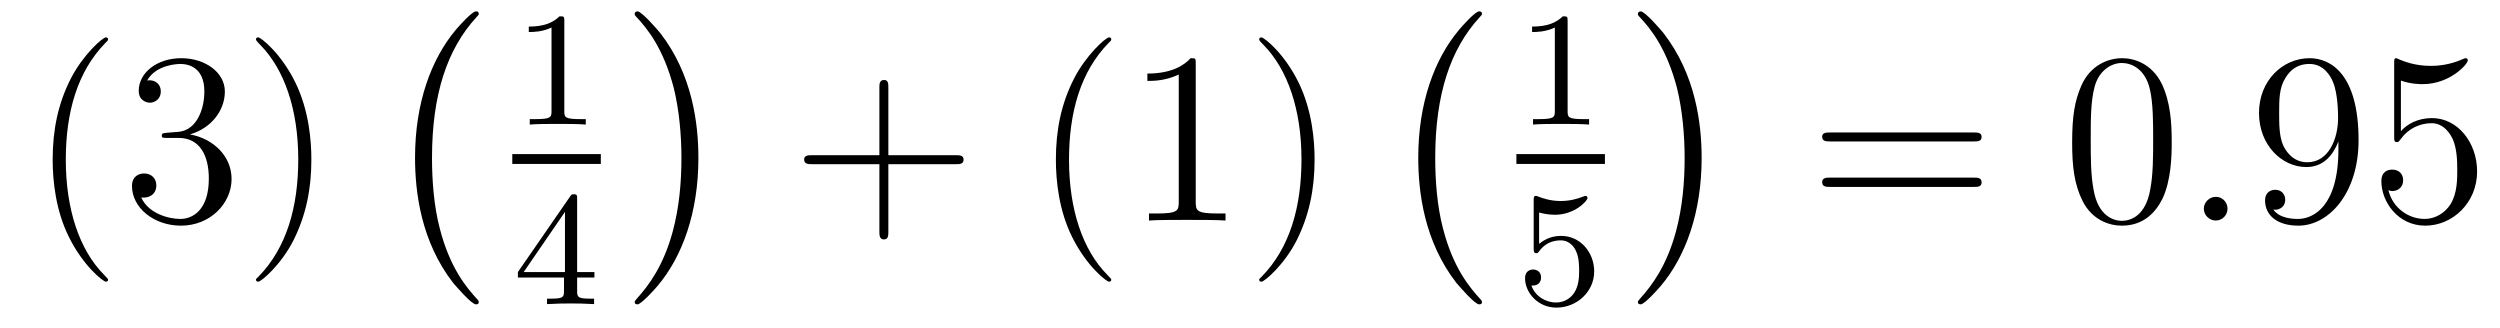 <?xml version='1.0'?>
<!-- This file was generated by dvisvgm 1.9.2 -->
<svg height='16pt' version='1.1' viewBox='0 -16 122 16' width='122pt' xmlns='http://www.w3.org/2000/svg' xmlns:xlink='http://www.w3.org/1999/xlink'>
<g id='page1'>
<g transform='matrix(1 0 0 1 -127 649)'>
<path d='M132.273 -651.348C132.273 -651.379 132.273 -651.395 132.07 -651.598C130.883 -652.801 130.211 -654.77 130.211 -657.207C130.211 -659.52 130.773 -661.504 132.148 -662.91C132.273 -663.02 132.273 -663.051 132.273 -663.082C132.273 -663.16 132.211 -663.176 132.164 -663.176C132.008 -663.176 131.039 -662.316 130.445 -661.145C129.836 -659.941 129.57 -658.676 129.57 -657.207C129.57 -656.145 129.727 -654.723 130.352 -653.457C131.055 -652.02 132.039 -651.254 132.164 -651.254C132.211 -651.254 132.273 -651.27 132.273 -651.348ZM135.144 -658.52C134.941 -658.504 134.895 -658.488 134.895 -658.379C134.895 -658.269 134.957 -658.269 135.176 -658.269H135.723C136.738 -658.269 137.191 -657.426 137.191 -656.285C137.191 -654.723 136.379 -654.316 135.801 -654.316S134.238 -654.582 133.895 -655.363C134.285 -655.316 134.629 -655.52 134.629 -655.957C134.629 -656.301 134.379 -656.535 134.035 -656.535C133.754 -656.535 133.441 -656.379 133.441 -655.926C133.441 -654.863 134.504 -653.988 135.832 -653.988C137.254 -653.988 138.301 -655.066 138.301 -656.27C138.301 -657.379 137.41 -658.238 136.269 -658.441C137.301 -658.738 137.973 -659.598 137.973 -660.535C137.973 -661.473 137.004 -662.16 135.848 -662.16C134.645 -662.16 133.77 -661.441 133.77 -660.566C133.77 -660.098 134.145 -659.988 134.316 -659.988C134.566 -659.988 134.848 -660.176 134.848 -660.535C134.848 -660.91 134.566 -661.082 134.301 -661.082C134.238 -661.082 134.207 -661.082 134.176 -661.066C134.629 -661.879 135.754 -661.879 135.801 -661.879C136.207 -661.879 136.973 -661.707 136.973 -660.535C136.973 -660.301 136.941 -659.645 136.598 -659.129C136.238 -658.598 135.832 -658.566 135.504 -658.551L135.144 -658.52ZM142.195 -657.207C142.195 -658.113 142.086 -659.598 141.414 -660.973C140.711 -662.41 139.727 -663.176 139.602 -663.176C139.555 -663.176 139.492 -663.16 139.492 -663.082C139.492 -663.051 139.492 -663.02 139.695 -662.816C140.883 -661.613 141.555 -659.645 141.555 -657.223C141.555 -654.91 140.992 -652.91 139.617 -651.504C139.492 -651.395 139.492 -651.379 139.492 -651.348C139.492 -651.27 139.555 -651.254 139.602 -651.254C139.758 -651.254 140.727 -652.098 141.32 -653.27C141.93 -654.488 142.195 -655.77 142.195 -657.207ZM143.394 -654.238' fill-rule='evenodd'/>
<path d='M150.363 -650.258C150.363 -650.305 150.348 -650.336 150.316 -650.367C149.769 -650.961 148.957 -651.914 148.457 -653.867C148.176 -654.945 148.082 -656.18 148.082 -657.289C148.082 -660.414 148.832 -662.617 150.254 -664.164C150.363 -664.273 150.363 -664.289 150.363 -664.32C150.363 -664.445 150.27 -664.445 150.223 -664.445C150.035 -664.445 149.394 -663.727 149.238 -663.539C148.035 -662.102 147.254 -659.961 147.254 -657.305C147.254 -655.602 147.551 -653.211 149.113 -651.195C149.238 -651.055 150.004 -650.148 150.223 -650.148C150.27 -650.148 150.363 -650.148 150.363 -650.258ZM150.961 -663.961' fill-rule='evenodd'/>
<path d='M154.539 -663.984C154.539 -664.203 154.523 -664.203 154.305 -664.203C153.977 -663.891 153.555 -663.703 152.805 -663.703V-663.438C153.023 -663.438 153.445 -663.438 153.914 -663.656V-659.578C153.914 -659.281 153.883 -659.187 153.133 -659.187H152.852V-658.922C153.18 -658.953 153.852 -658.953 154.211 -658.953S155.258 -658.953 155.586 -658.922V-659.187H155.32C154.555 -659.187 154.539 -659.281 154.539 -659.578V-663.984ZM156.238 -658.922' fill-rule='evenodd'/>
<path d='M152 -657H156.32V-657.48H152'/>
<path d='M155.164 -655.301C155.164 -655.457 155.164 -655.52 155.008 -655.52C154.898 -655.52 154.898 -655.52 154.82 -655.41L152.273 -651.723V-651.457H154.523V-650.801C154.523 -650.504 154.492 -650.426 153.883 -650.426H153.695V-650.16C154.383 -650.191 154.398 -650.191 154.852 -650.191C155.305 -650.191 155.32 -650.191 155.992 -650.16V-650.426H155.805C155.195 -650.426 155.164 -650.504 155.164 -650.801V-651.457H156.008V-651.723H155.164V-655.301ZM154.57 -654.66V-651.723H152.555L154.57 -654.66ZM156.238 -650.16' fill-rule='evenodd'/>
<path d='M161.082 -657.289C161.082 -658.977 160.785 -661.367 159.223 -663.383C159.098 -663.539 158.316 -664.445 158.113 -664.445C158.051 -664.445 157.973 -664.414 157.973 -664.32C157.973 -664.273 157.988 -664.242 158.035 -664.195C158.613 -663.586 159.379 -662.617 159.879 -660.711C160.145 -659.633 160.254 -658.398 160.254 -657.305C160.254 -656.086 160.145 -654.883 159.832 -653.711C159.379 -652.039 158.676 -651.086 158.066 -650.414C157.973 -650.305 157.973 -650.289 157.973 -650.258C157.973 -650.164 158.051 -650.148 158.113 -650.148C158.285 -650.148 158.941 -650.867 159.082 -651.039C160.301 -652.477 161.082 -654.633 161.082 -657.289ZM162.961 -663.961' fill-rule='evenodd'/>
<path d='M170.352 -656.988H173.648C173.82 -656.988 174.023 -656.988 174.023 -657.207S173.82 -657.426 173.648 -657.426H170.352V-660.723C170.352 -660.894 170.352 -661.098 170.148 -661.098C169.914 -661.098 169.914 -660.894 169.914 -660.723V-657.426H166.633C166.461 -657.426 166.242 -657.426 166.242 -657.223C166.242 -656.988 166.445 -656.988 166.633 -656.988H169.914V-653.707C169.914 -653.535 169.914 -653.316 170.133 -653.316C170.352 -653.316 170.352 -653.52 170.352 -653.707V-656.988ZM174.719 -654.238' fill-rule='evenodd'/>
<path d='M181.23 -651.348C181.23 -651.379 181.23 -651.395 181.027 -651.598C179.84 -652.801 179.168 -654.77 179.168 -657.207C179.168 -659.52 179.73 -661.504 181.105 -662.91C181.23 -663.02 181.23 -663.051 181.23 -663.082C181.23 -663.16 181.168 -663.176 181.121 -663.176C180.965 -663.176 179.996 -662.316 179.402 -661.145C178.793 -659.941 178.527 -658.676 178.527 -657.207C178.527 -656.145 178.684 -654.723 179.309 -653.457C180.012 -652.02 180.996 -651.254 181.121 -651.254C181.168 -651.254 181.23 -651.27 181.23 -651.348ZM185.352 -661.879C185.352 -662.16 185.352 -662.16 185.102 -662.16C184.82 -661.848 184.227 -661.41 182.992 -661.41V-661.051C183.273 -661.051 183.867 -661.051 184.523 -661.363V-655.16C184.523 -654.723 184.492 -654.582 183.445 -654.582H183.07V-654.238C183.398 -654.27 184.555 -654.27 184.945 -654.27C185.336 -654.27 186.477 -654.27 186.805 -654.238V-654.582H186.43C185.383 -654.582 185.352 -654.723 185.352 -655.16V-661.879ZM191.152 -657.207C191.152 -658.113 191.043 -659.598 190.371 -660.973C189.668 -662.41 188.684 -663.176 188.559 -663.176C188.512 -663.176 188.449 -663.16 188.449 -663.082C188.449 -663.051 188.449 -663.02 188.652 -662.816C189.84 -661.613 190.512 -659.645 190.512 -657.223C190.512 -654.91 189.949 -652.91 188.574 -651.504C188.449 -651.395 188.449 -651.379 188.449 -651.348C188.449 -651.27 188.512 -651.254 188.559 -651.254C188.715 -651.254 189.684 -652.098 190.277 -653.27C190.887 -654.488 191.152 -655.77 191.152 -657.207ZM192.352 -654.238' fill-rule='evenodd'/>
<path d='M199.32 -650.258C199.32 -650.305 199.304 -650.336 199.273 -650.367C198.726 -650.961 197.914 -651.914 197.414 -653.867C197.132 -654.945 197.039 -656.18 197.039 -657.289C197.039 -660.414 197.789 -662.617 199.211 -664.164C199.32 -664.273 199.32 -664.289 199.32 -664.32C199.32 -664.445 199.226 -664.445 199.18 -664.445C198.992 -664.445 198.352 -663.727 198.196 -663.539C196.992 -662.102 196.211 -659.961 196.211 -657.305C196.211 -655.602 196.508 -653.211 198.071 -651.195C198.196 -651.055 198.961 -650.148 199.18 -650.148C199.226 -650.148 199.32 -650.148 199.32 -650.258ZM199.918 -663.961' fill-rule='evenodd'/>
<path d='M203.5 -663.984C203.5 -664.203 203.484 -664.203 203.266 -664.203C202.938 -663.891 202.516 -663.703 201.766 -663.703V-663.438C201.984 -663.438 202.406 -663.438 202.876 -663.656V-659.578C202.876 -659.281 202.843 -659.187 202.093 -659.187H201.812V-658.922C202.141 -658.953 202.812 -658.953 203.172 -658.953C203.531 -658.953 204.218 -658.953 204.547 -658.922V-659.187H204.281C203.515 -659.187 203.5 -659.281 203.5 -659.578V-663.984ZM205.199 -658.922' fill-rule='evenodd'/>
<path d='M201 -657H205.32V-657.48H201'/>
<path d='M202.109 -654.629C202.219 -654.598 202.531 -654.519 202.876 -654.519C203.86 -654.519 204.469 -655.207 204.469 -655.332C204.469 -655.426 204.407 -655.441 204.376 -655.441C204.359 -655.441 204.343 -655.441 204.265 -655.41C203.953 -655.285 203.593 -655.191 203.156 -655.191C202.687 -655.191 202.297 -655.316 202.062 -655.41C201.984 -655.441 201.968 -655.441 201.953 -655.441C201.844 -655.441 201.844 -655.363 201.844 -655.207V-652.879C201.844 -652.738 201.844 -652.644 201.984 -652.644C202.046 -652.644 202.062 -652.676 202.109 -652.738C202.204 -652.863 202.5 -653.27 203.172 -653.27C203.626 -653.27 203.844 -652.895 203.906 -652.754C204.047 -652.457 204.062 -652.098 204.062 -651.785C204.062 -651.488 204.047 -651.066 203.828 -650.723C203.672 -650.473 203.359 -650.238 202.938 -650.238C202.422 -650.238 201.906 -650.551 201.734 -651.066C201.75 -651.066 201.797 -651.066 201.812 -651.066C202.031 -651.066 202.204 -651.207 202.204 -651.457C202.204 -651.754 201.984 -651.848 201.812 -651.848C201.672 -651.848 201.422 -651.77 201.422 -651.426C201.422 -650.723 202.046 -649.988 202.954 -649.988C203.953 -649.988 204.797 -650.769 204.797 -651.754C204.797 -652.676 204.125 -653.488 203.188 -653.488C202.781 -653.488 202.422 -653.363 202.109 -653.098V-654.629ZM205.199 -650.16' fill-rule='evenodd'/>
<path d='M210.04 -657.289C210.04 -658.977 209.742 -661.367 208.18 -663.383C208.055 -663.539 207.274 -664.445 207.071 -664.445C207.008 -664.445 206.929 -664.414 206.929 -664.32C206.929 -664.273 206.945 -664.242 206.992 -664.195C207.57 -663.586 208.336 -662.617 208.836 -660.711C209.101 -659.633 209.21 -658.398 209.21 -657.305C209.21 -656.086 209.101 -654.883 208.789 -653.711C208.336 -652.039 207.632 -651.086 207.024 -650.414C206.929 -650.305 206.929 -650.289 206.929 -650.258C206.929 -650.164 207.008 -650.148 207.071 -650.148C207.242 -650.148 207.899 -650.867 208.039 -651.039C209.258 -652.477 210.04 -654.633 210.04 -657.289ZM211.918 -663.961' fill-rule='evenodd'/>
<path d='M223.328 -658.098C223.5 -658.098 223.703 -658.098 223.703 -658.316C223.703 -658.535 223.5 -658.535 223.328 -658.535H216.312C216.14 -658.535 215.922 -658.535 215.922 -658.332C215.922 -658.098 216.125 -658.098 216.312 -658.098H223.328ZM223.328 -655.879C223.5 -655.879 223.703 -655.879 223.703 -656.098C223.703 -656.332 223.5 -656.332 223.328 -656.332H216.312C216.14 -656.332 215.922 -656.332 215.922 -656.113C215.922 -655.879 216.125 -655.879 216.312 -655.879H223.328ZM224.399 -654.238' fill-rule='evenodd'/>
<path d='M232.98 -658.051C232.98 -659.035 232.918 -660.004 232.496 -660.91C231.996 -661.91 231.137 -662.16 230.558 -662.16C229.871 -662.16 229.012 -661.816 228.575 -660.832C228.246 -660.082 228.121 -659.348 228.121 -658.051C228.121 -656.895 228.215 -656.019 228.637 -655.176C229.105 -654.27 229.918 -653.988 230.543 -653.988C231.59 -653.988 232.183 -654.613 232.528 -655.301C232.949 -656.191 232.98 -657.363 232.98 -658.051ZM230.543 -654.223C230.168 -654.223 229.387 -654.441 229.168 -655.738C229.027 -656.457 229.027 -657.363 229.027 -658.191C229.027 -659.176 229.027 -660.051 229.214 -660.754C229.418 -661.551 230.027 -661.926 230.543 -661.926C230.996 -661.926 231.684 -661.66 231.918 -660.629C232.074 -659.941 232.074 -659.004 232.074 -658.191C232.074 -657.395 232.074 -656.488 231.934 -655.77C231.715 -654.457 230.965 -654.223 230.543 -654.223ZM233.515 -654.238' fill-rule='evenodd'/>
<path d='M235.703 -654.816C235.703 -655.16 235.422 -655.395 235.141 -655.395C234.797 -655.395 234.547 -655.113 234.547 -654.816C234.547 -654.473 234.844 -654.238 235.126 -654.238C235.469 -654.238 235.703 -654.519 235.703 -654.816ZM236.754 -654.238' fill-rule='evenodd'/>
<path d='M241.114 -657.707C241.114 -654.894 239.863 -654.316 239.144 -654.316C238.864 -654.316 238.238 -654.348 237.942 -654.77H238.004C238.082 -654.738 238.519 -654.816 238.519 -655.254C238.519 -655.52 238.332 -655.738 238.036 -655.738C237.722 -655.738 237.535 -655.535 237.535 -655.223C237.535 -654.488 238.129 -653.988 239.16 -653.988C240.644 -653.988 242.098 -655.566 242.098 -658.16C242.098 -661.363 240.754 -662.16 239.707 -662.16C238.394 -662.16 237.239 -661.066 237.239 -659.488C237.239 -657.926 238.348 -656.848 239.551 -656.848C240.426 -656.848 240.878 -657.488 241.114 -658.098V-657.707ZM239.598 -657.082C238.848 -657.082 238.519 -657.691 238.41 -657.926C238.223 -658.379 238.223 -658.941 238.223 -659.488C238.223 -660.144 238.223 -660.723 238.535 -661.207C238.739 -661.535 239.066 -661.879 239.707 -661.879C240.395 -661.879 240.738 -661.285 240.847 -661.004C241.098 -660.426 241.098 -659.41 241.098 -659.238C241.098 -658.238 240.644 -657.082 239.598 -657.082ZM244.164 -661.066C244.664 -660.894 245.086 -660.894 245.226 -660.894C246.57 -660.894 247.429 -661.879 247.429 -662.051C247.429 -662.098 247.398 -662.16 247.336 -662.16C247.304 -662.16 247.289 -662.16 247.18 -662.113C246.508 -661.816 245.929 -661.785 245.617 -661.785C244.836 -661.785 244.273 -662.019 244.055 -662.113C243.961 -662.16 243.946 -662.16 243.93 -662.16C243.836 -662.16 243.836 -662.082 243.836 -661.895V-658.348C243.836 -658.129 243.836 -658.066 243.977 -658.066C244.039 -658.066 244.055 -658.082 244.164 -658.223C244.508 -658.707 245.07 -658.988 245.664 -658.988C246.289 -658.988 246.601 -658.41 246.695 -658.207C246.899 -657.738 246.914 -657.16 246.914 -656.707S246.914 -655.566 246.586 -655.035C246.32 -654.613 245.851 -654.316 245.321 -654.316C244.54 -654.316 243.758 -654.848 243.554 -655.723C243.617 -655.691 243.679 -655.676 243.742 -655.676C243.946 -655.676 244.273 -655.801 244.273 -656.207C244.273 -656.535 244.039 -656.723 243.742 -656.723C243.523 -656.723 243.211 -656.629 243.211 -656.16C243.211 -655.145 244.024 -653.988 245.352 -653.988C246.695 -653.988 247.883 -655.113 247.883 -656.629C247.883 -658.051 246.93 -659.238 245.68 -659.238C244.992 -659.238 244.46 -658.941 244.164 -658.598V-661.066ZM248.512 -654.238' fill-rule='evenodd'/>
</g>
</g>
</svg>
